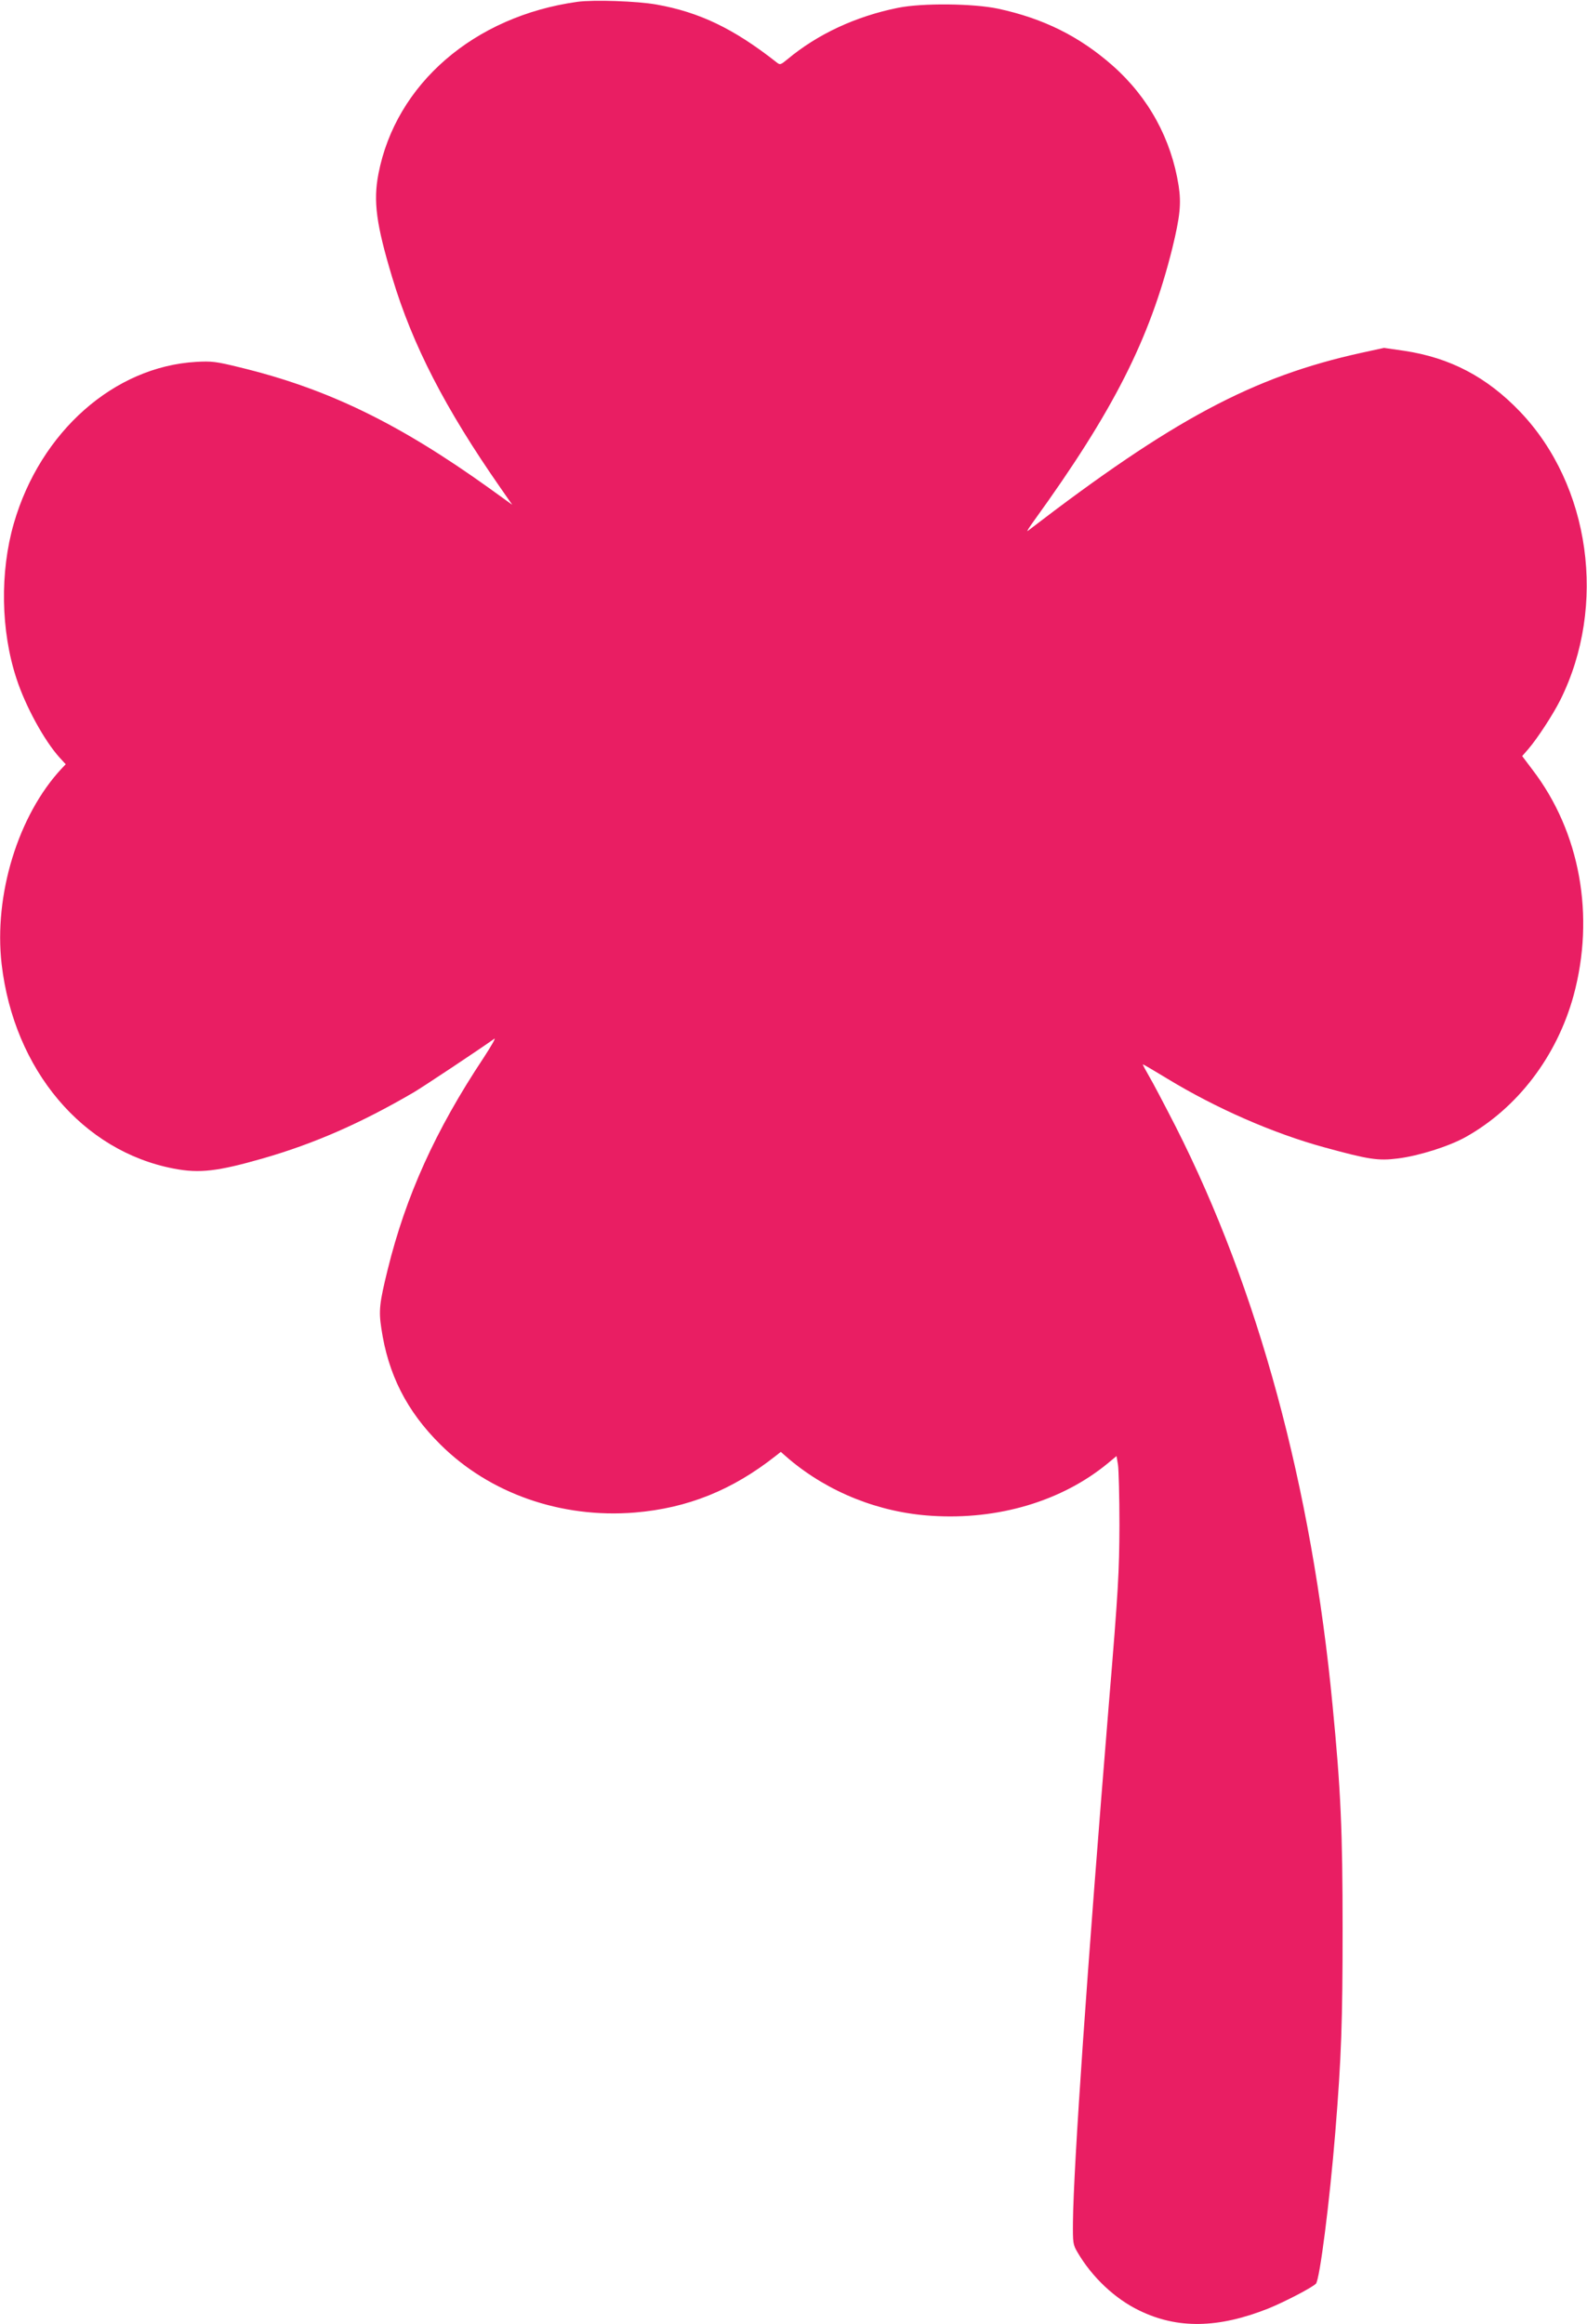 <?xml version="1.0" standalone="no"?>
<!DOCTYPE svg PUBLIC "-//W3C//DTD SVG 20010904//EN"
 "http://www.w3.org/TR/2001/REC-SVG-20010904/DTD/svg10.dtd">
<svg version="1.0" xmlns="http://www.w3.org/2000/svg"
 width="874pt" height="1280pt" viewBox="0 0 874 1280"
 preserveAspectRatio="xMidYMid meet">
<g transform="translate(0,1280) scale(0.1,-0.1)"
fill="#e91e63" stroke="none">
<path d="M3180 12790 c-569 -79 -1001 -453 -1096 -948 -29 -151 -12 -278 76
-570 112 -373 292 -722 595 -1157 l66 -95 -126 91 c-501 359 -892 549 -1375
666 -130 32 -155 35 -240 30 -452 -26 -858 -385 -1004 -890 -77 -267 -72 -592
15 -855 49 -151 153 -341 237 -434 l34 -37 -22 -23 c-240 -257 -375 -697 -331
-1078 68 -582 445 -1030 949 -1126 141 -27 241 -15 489 56 285 82 542 195 833
365 52 31 349 228 442 294 11 8 -16 -39 -59 -105 -265 -399 -428 -760 -528
-1166 -45 -183 -50 -225 -35 -323 37 -253 140 -457 325 -640 271 -270 665
-408 1071 -375 291 24 538 124 776 312 l28 22 47 -41 c217 -182 495 -293 783
-311 368 -24 719 81 972 290 l47 39 8 -48 c4 -26 8 -176 8 -333 -1 -257 -6
-354 -58 -980 -119 -1455 -195 -2551 -198 -2857 -1 -115 0 -125 25 -167 80
-137 206 -256 341 -321 210 -102 434 -98 709 11 91 37 241 115 263 137 21 21
76 454 107 837 33 408 40 607 40 1115 0 540 -10 768 -55 1230 -115 1208 -410
2294 -864 3190 -62 121 -128 247 -148 280 -19 33 -34 61 -33 63 2 1 63 -35
137 -80 267 -162 581 -300 863 -377 245 -67 295 -75 405 -61 113 14 279 66
371 117 287 160 504 445 596 780 119 439 36 900 -225 1242 l-58 77 34 39 c49
57 135 188 176 270 258 518 166 1182 -222 1588 -183 191 -385 297 -638 335
l-111 16 -124 -27 c-597 -131 -1039 -367 -1838 -981 -8 -6 7 18 33 54 439 607
638 1001 763 1502 43 177 50 246 35 345 -41 259 -166 487 -364 662 -183 161
-380 259 -630 313 -137 29 -417 32 -551 5 -234 -47 -445 -146 -610 -284 -38
-31 -40 -32 -61 -15 -234 184 -423 275 -660 317 -107 19 -344 27 -435 15z"/>
</g>
</svg>
